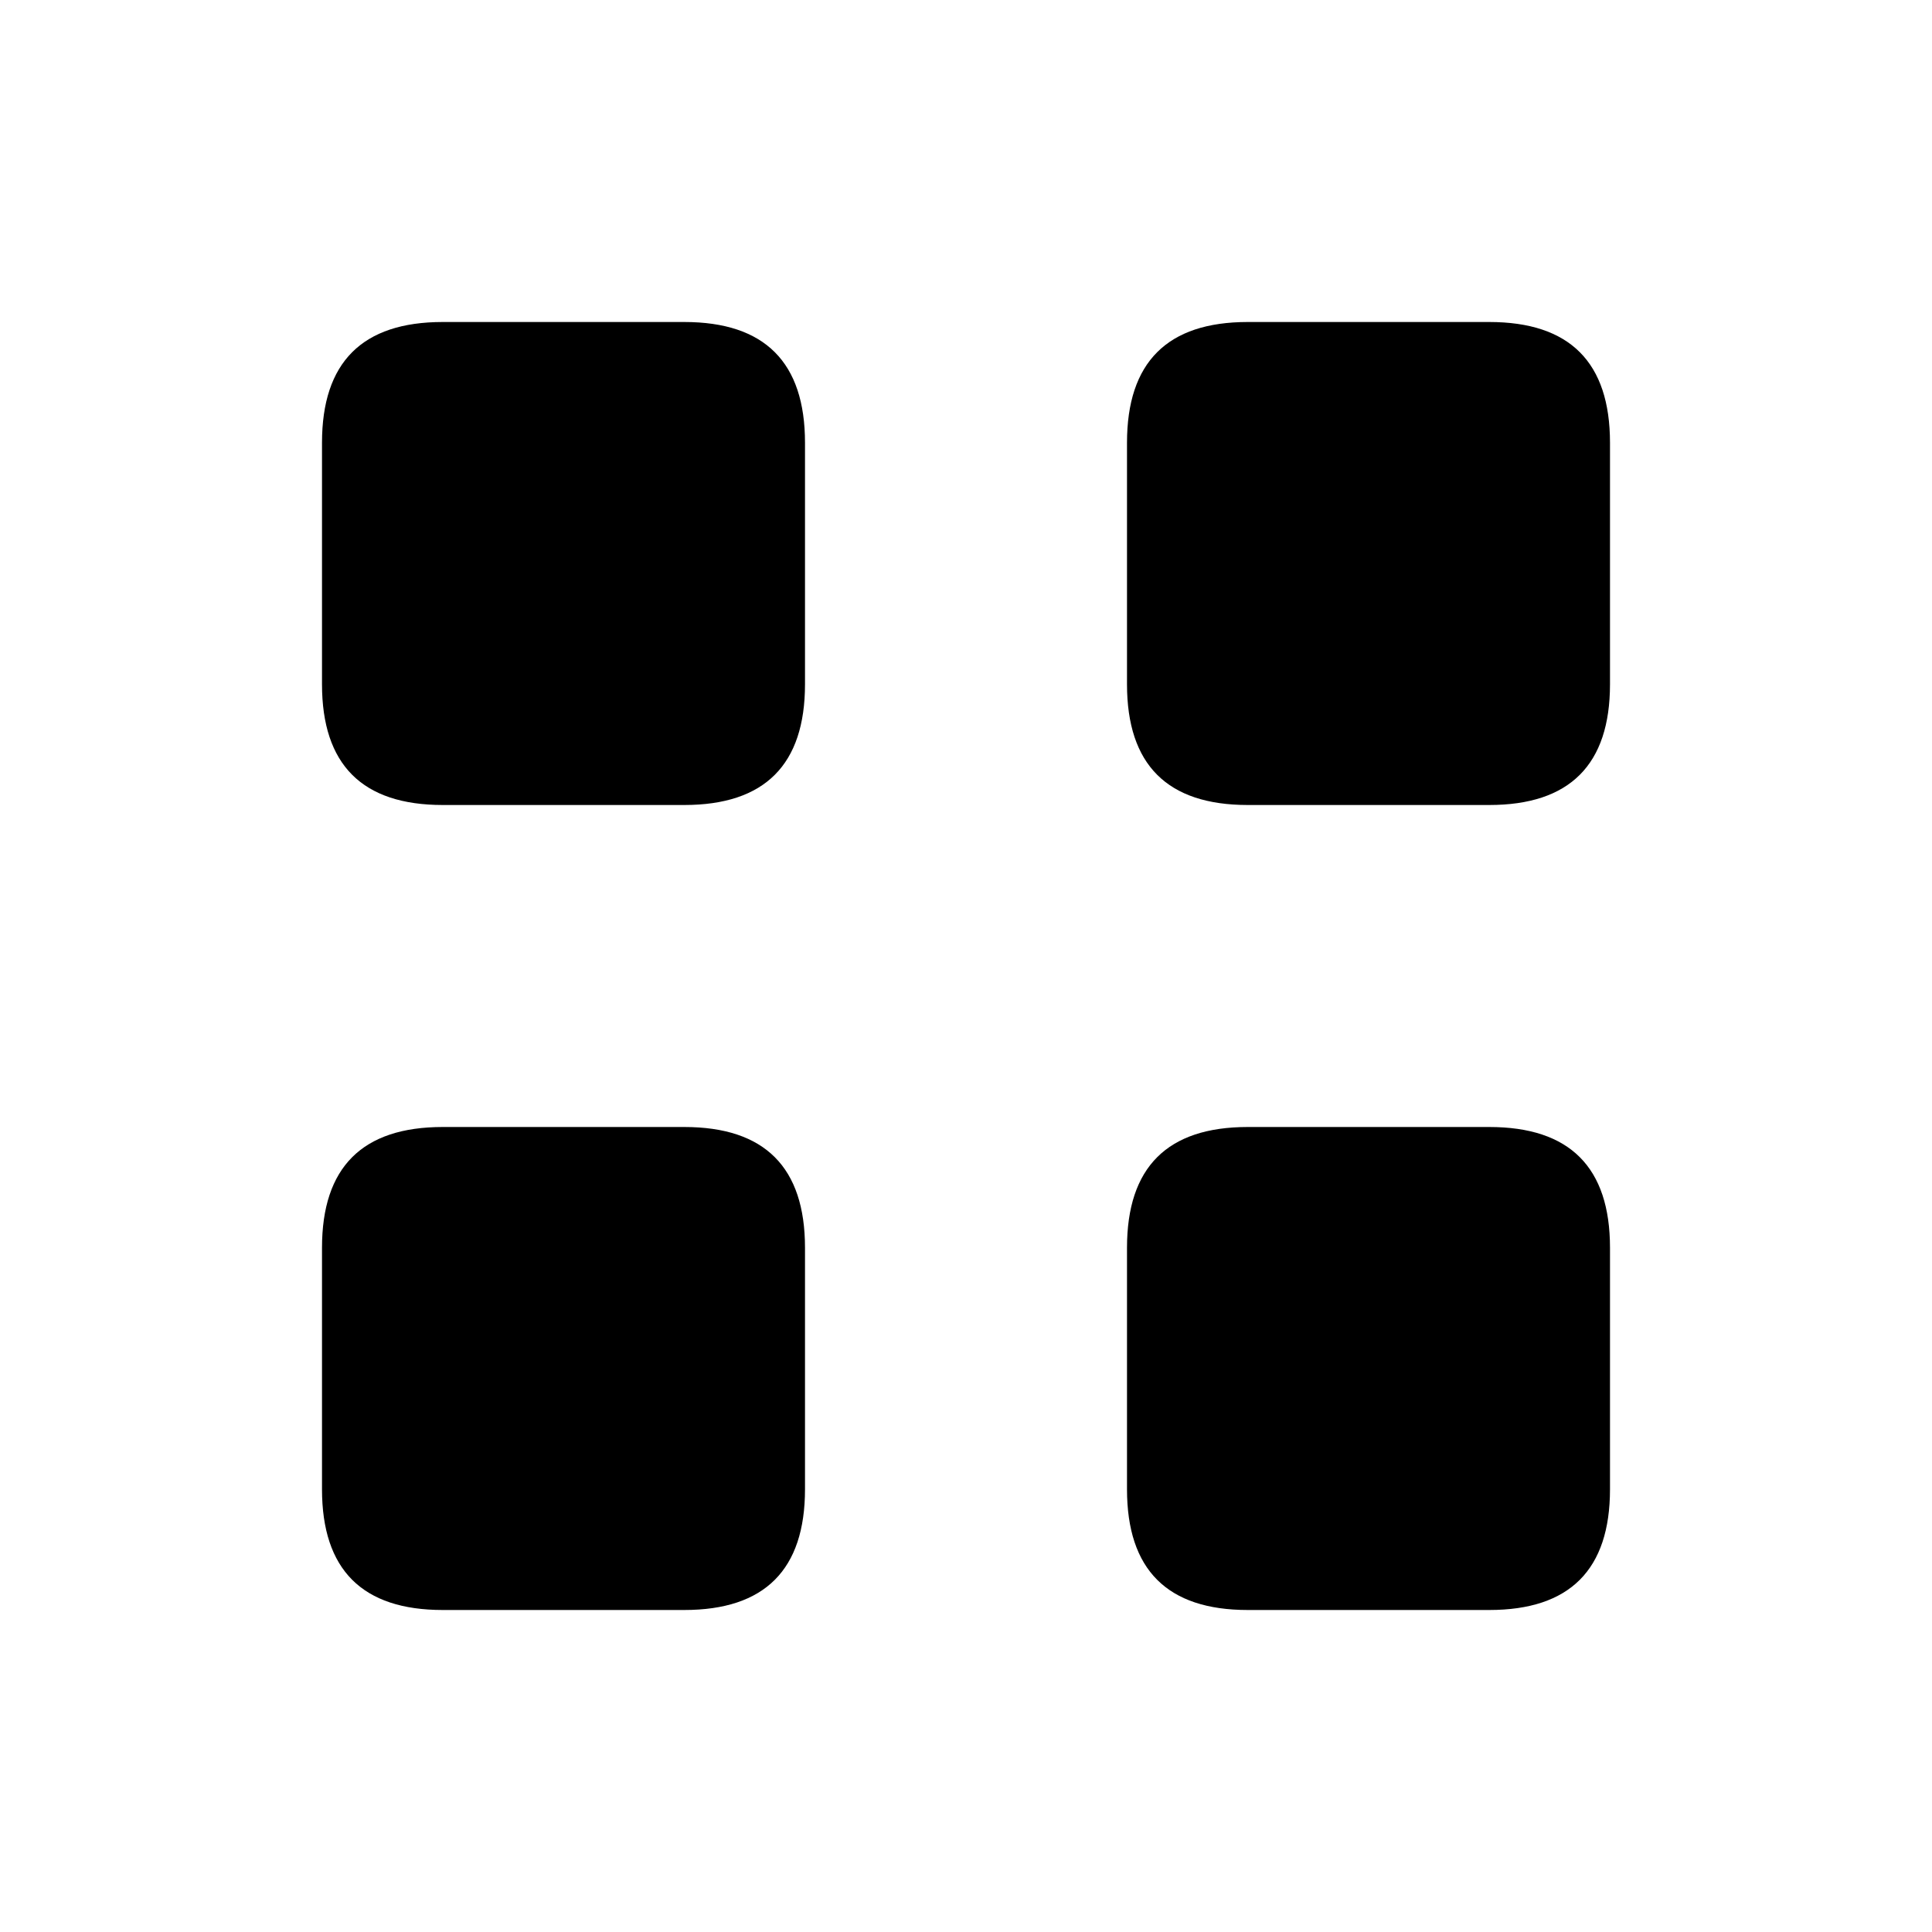 <svg width="24" height="24" viewBox="0 0 24 24" fill="none" xmlns="http://www.w3.org/2000/svg">
<path d="M20 5.5V8.5C20 9.5 19.5 10 18.5 10H15.5C14.5 10 14 9.5 14 8.5V5.5C14 4.5 14.5 4 15.5 4H18.5C19.5 4 20 4.5 20 5.5ZM8.5 4H5.5C4.5 4 4 4.5 4 5.5V8.5C4 9.5 4.5 10 5.5 10H8.5C9.5 10 10 9.5 10 8.5V5.5C10 4.5 9.5 4 8.5 4ZM18.5 14H15.5C14.5 14 14 14.5 14 15.5V18.5C14 19.5 14.5 20 15.5 20H18.5C19.5 20 20 19.5 20 18.5V15.5C20 14.5 19.5 14 18.5 14ZM8.5 14H5.5C4.5 14 4 14.5 4 15.5V18.5C4 19.5 4.5 20 5.5 20H8.5C9.5 20 10 19.5 10 18.5V15.5C10 14.5 9.5 14 8.5 14Z" fill="black"/>
</svg>
